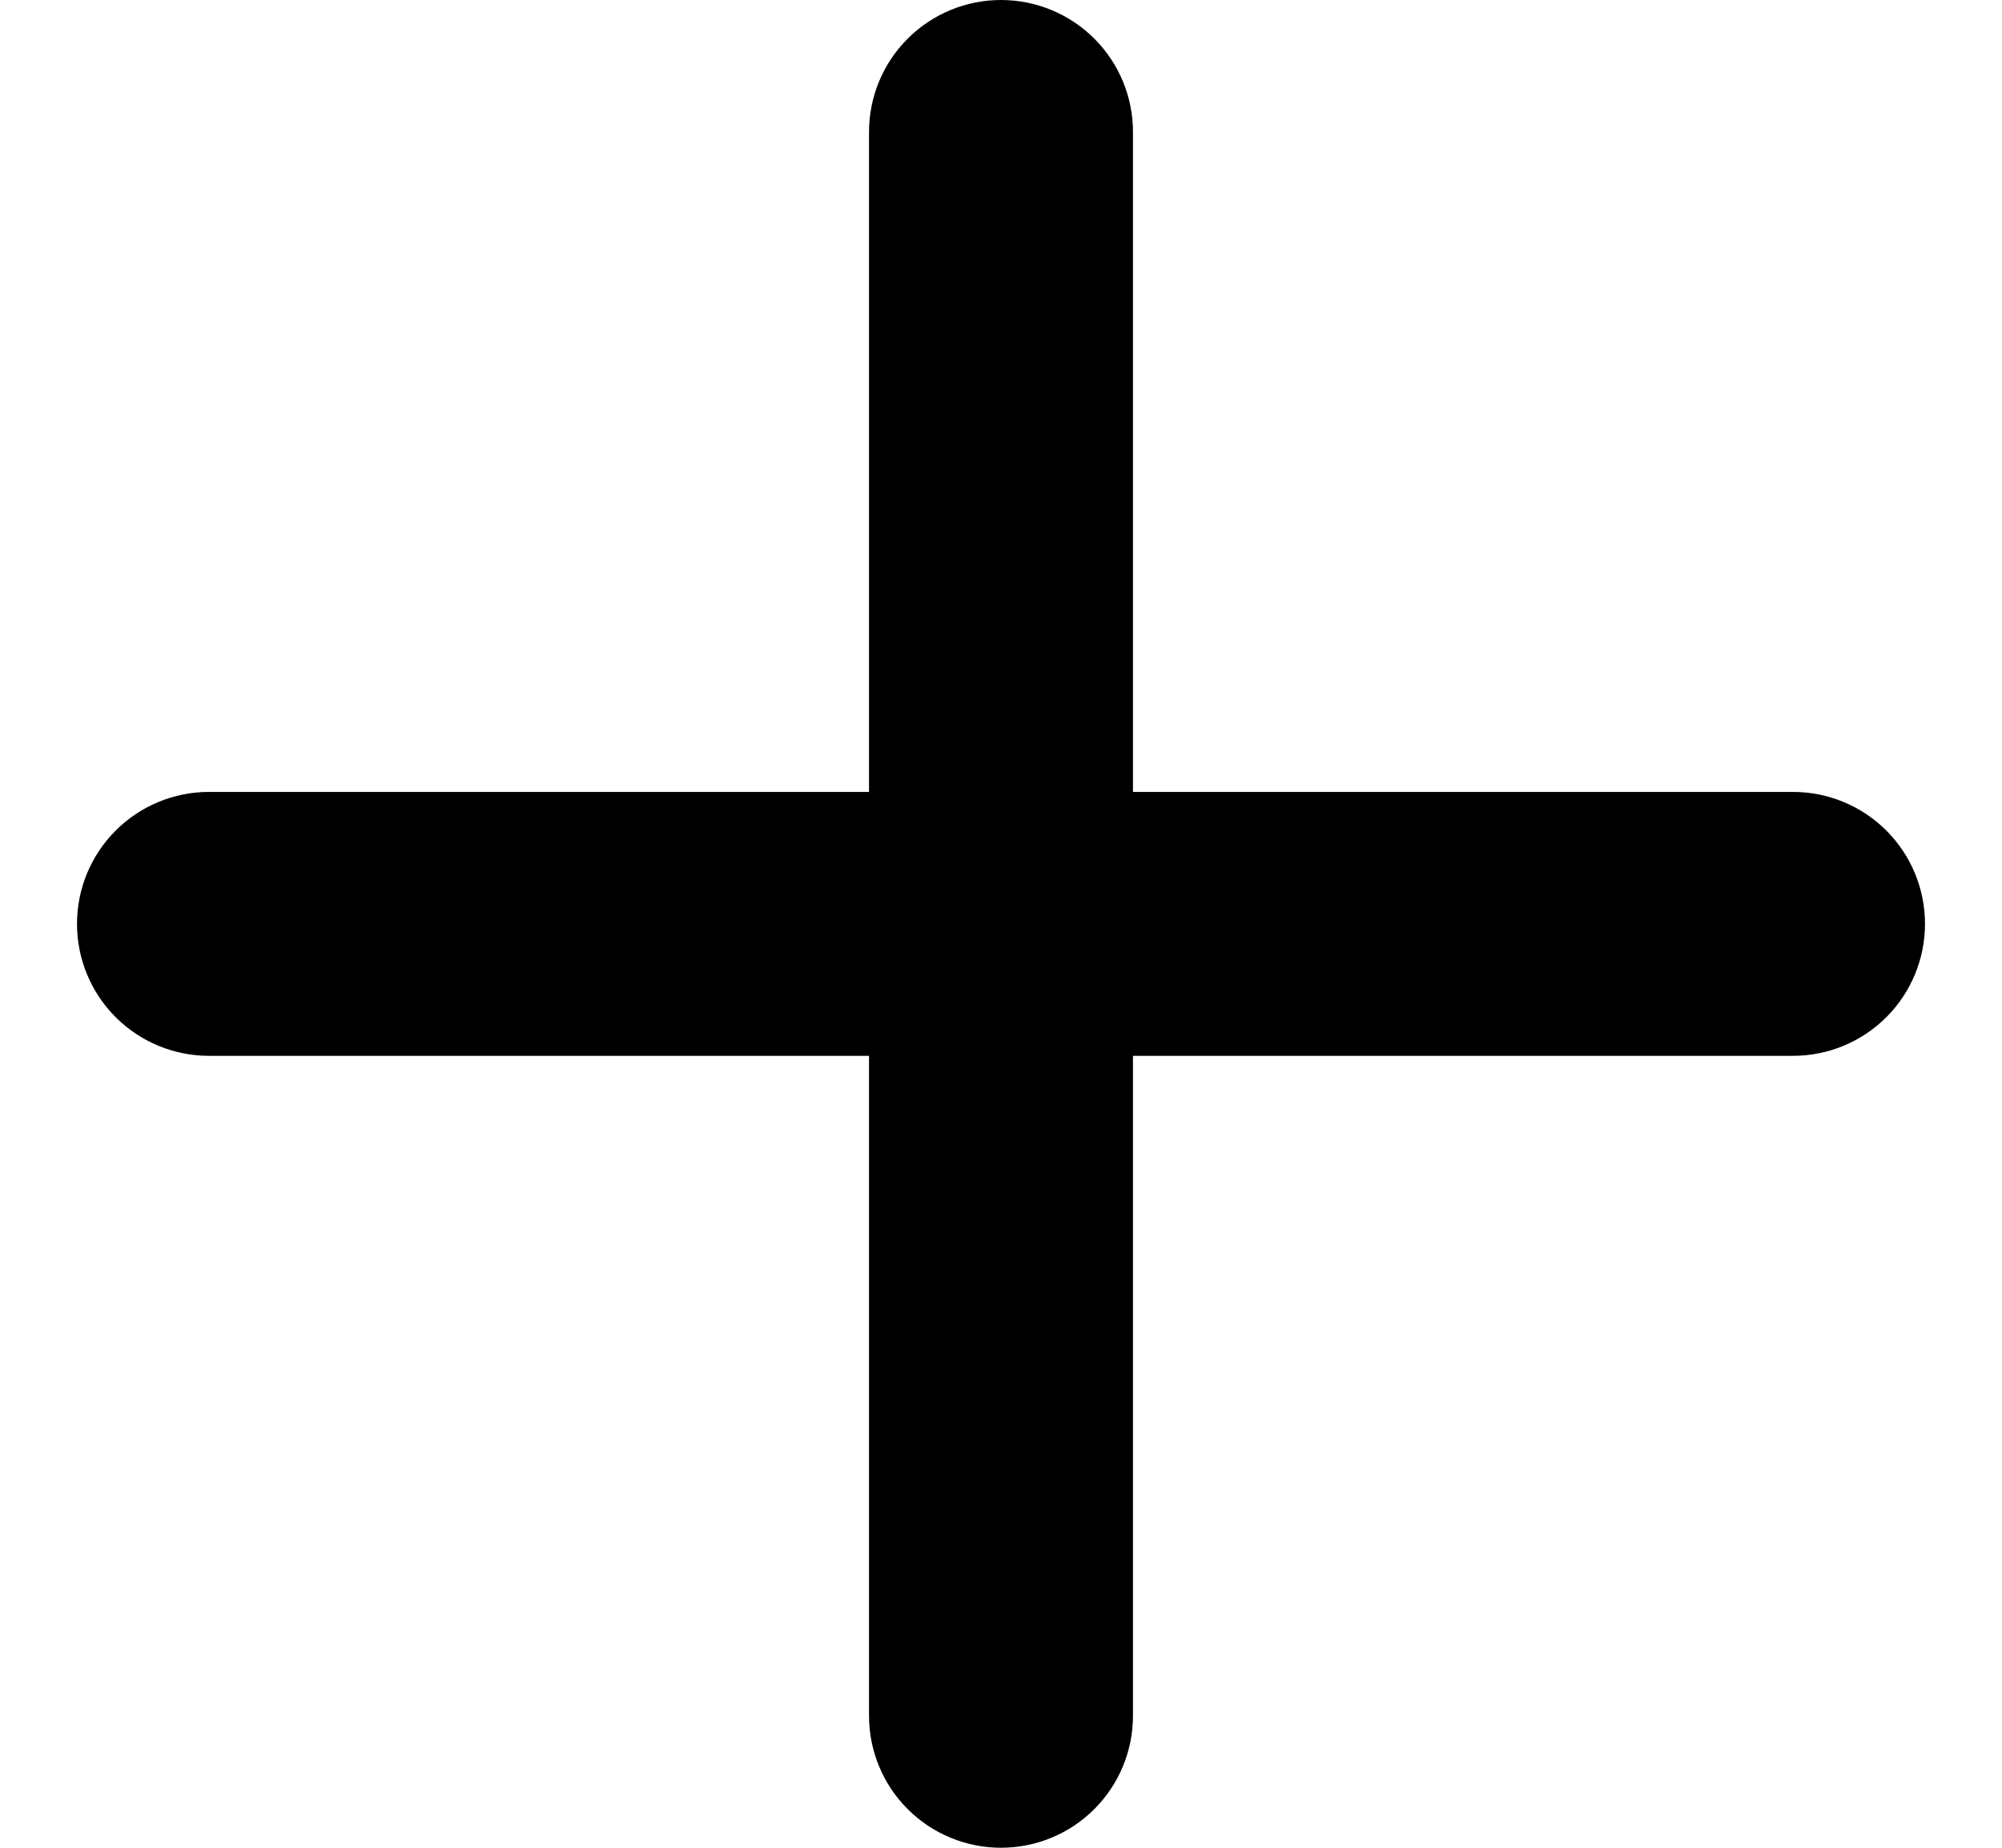 <svg width="13" height="12" viewBox="0 0 13 12" fill="none" xmlns="http://www.w3.org/2000/svg">
<path d="M11.643 6.857H7.357V11.143C7.357 11.37 7.267 11.588 7.106 11.749C6.945 11.91 6.727 12 6.5 12C6.273 12 6.055 11.91 5.894 11.749C5.733 11.588 5.643 11.37 5.643 11.143V6.857H1.357C1.13 6.857 0.912 6.767 0.751 6.606C0.59 6.445 0.5 6.227 0.5 6C0.5 5.773 0.59 5.555 0.751 5.394C0.912 5.233 1.13 5.143 1.357 5.143H5.643V0.857C5.643 0.63 5.733 0.412 5.894 0.251C6.055 0.09 6.273 0 6.5 0C6.727 0 6.945 0.09 7.106 0.251C7.267 0.412 7.357 0.63 7.357 0.857V5.143H11.643C11.87 5.143 12.088 5.233 12.249 5.394C12.41 5.555 12.5 5.773 12.5 6C12.5 6.227 12.41 6.445 12.249 6.606C12.088 6.767 11.87 6.857 11.643 6.857Z" fill="black"/>
</svg>
